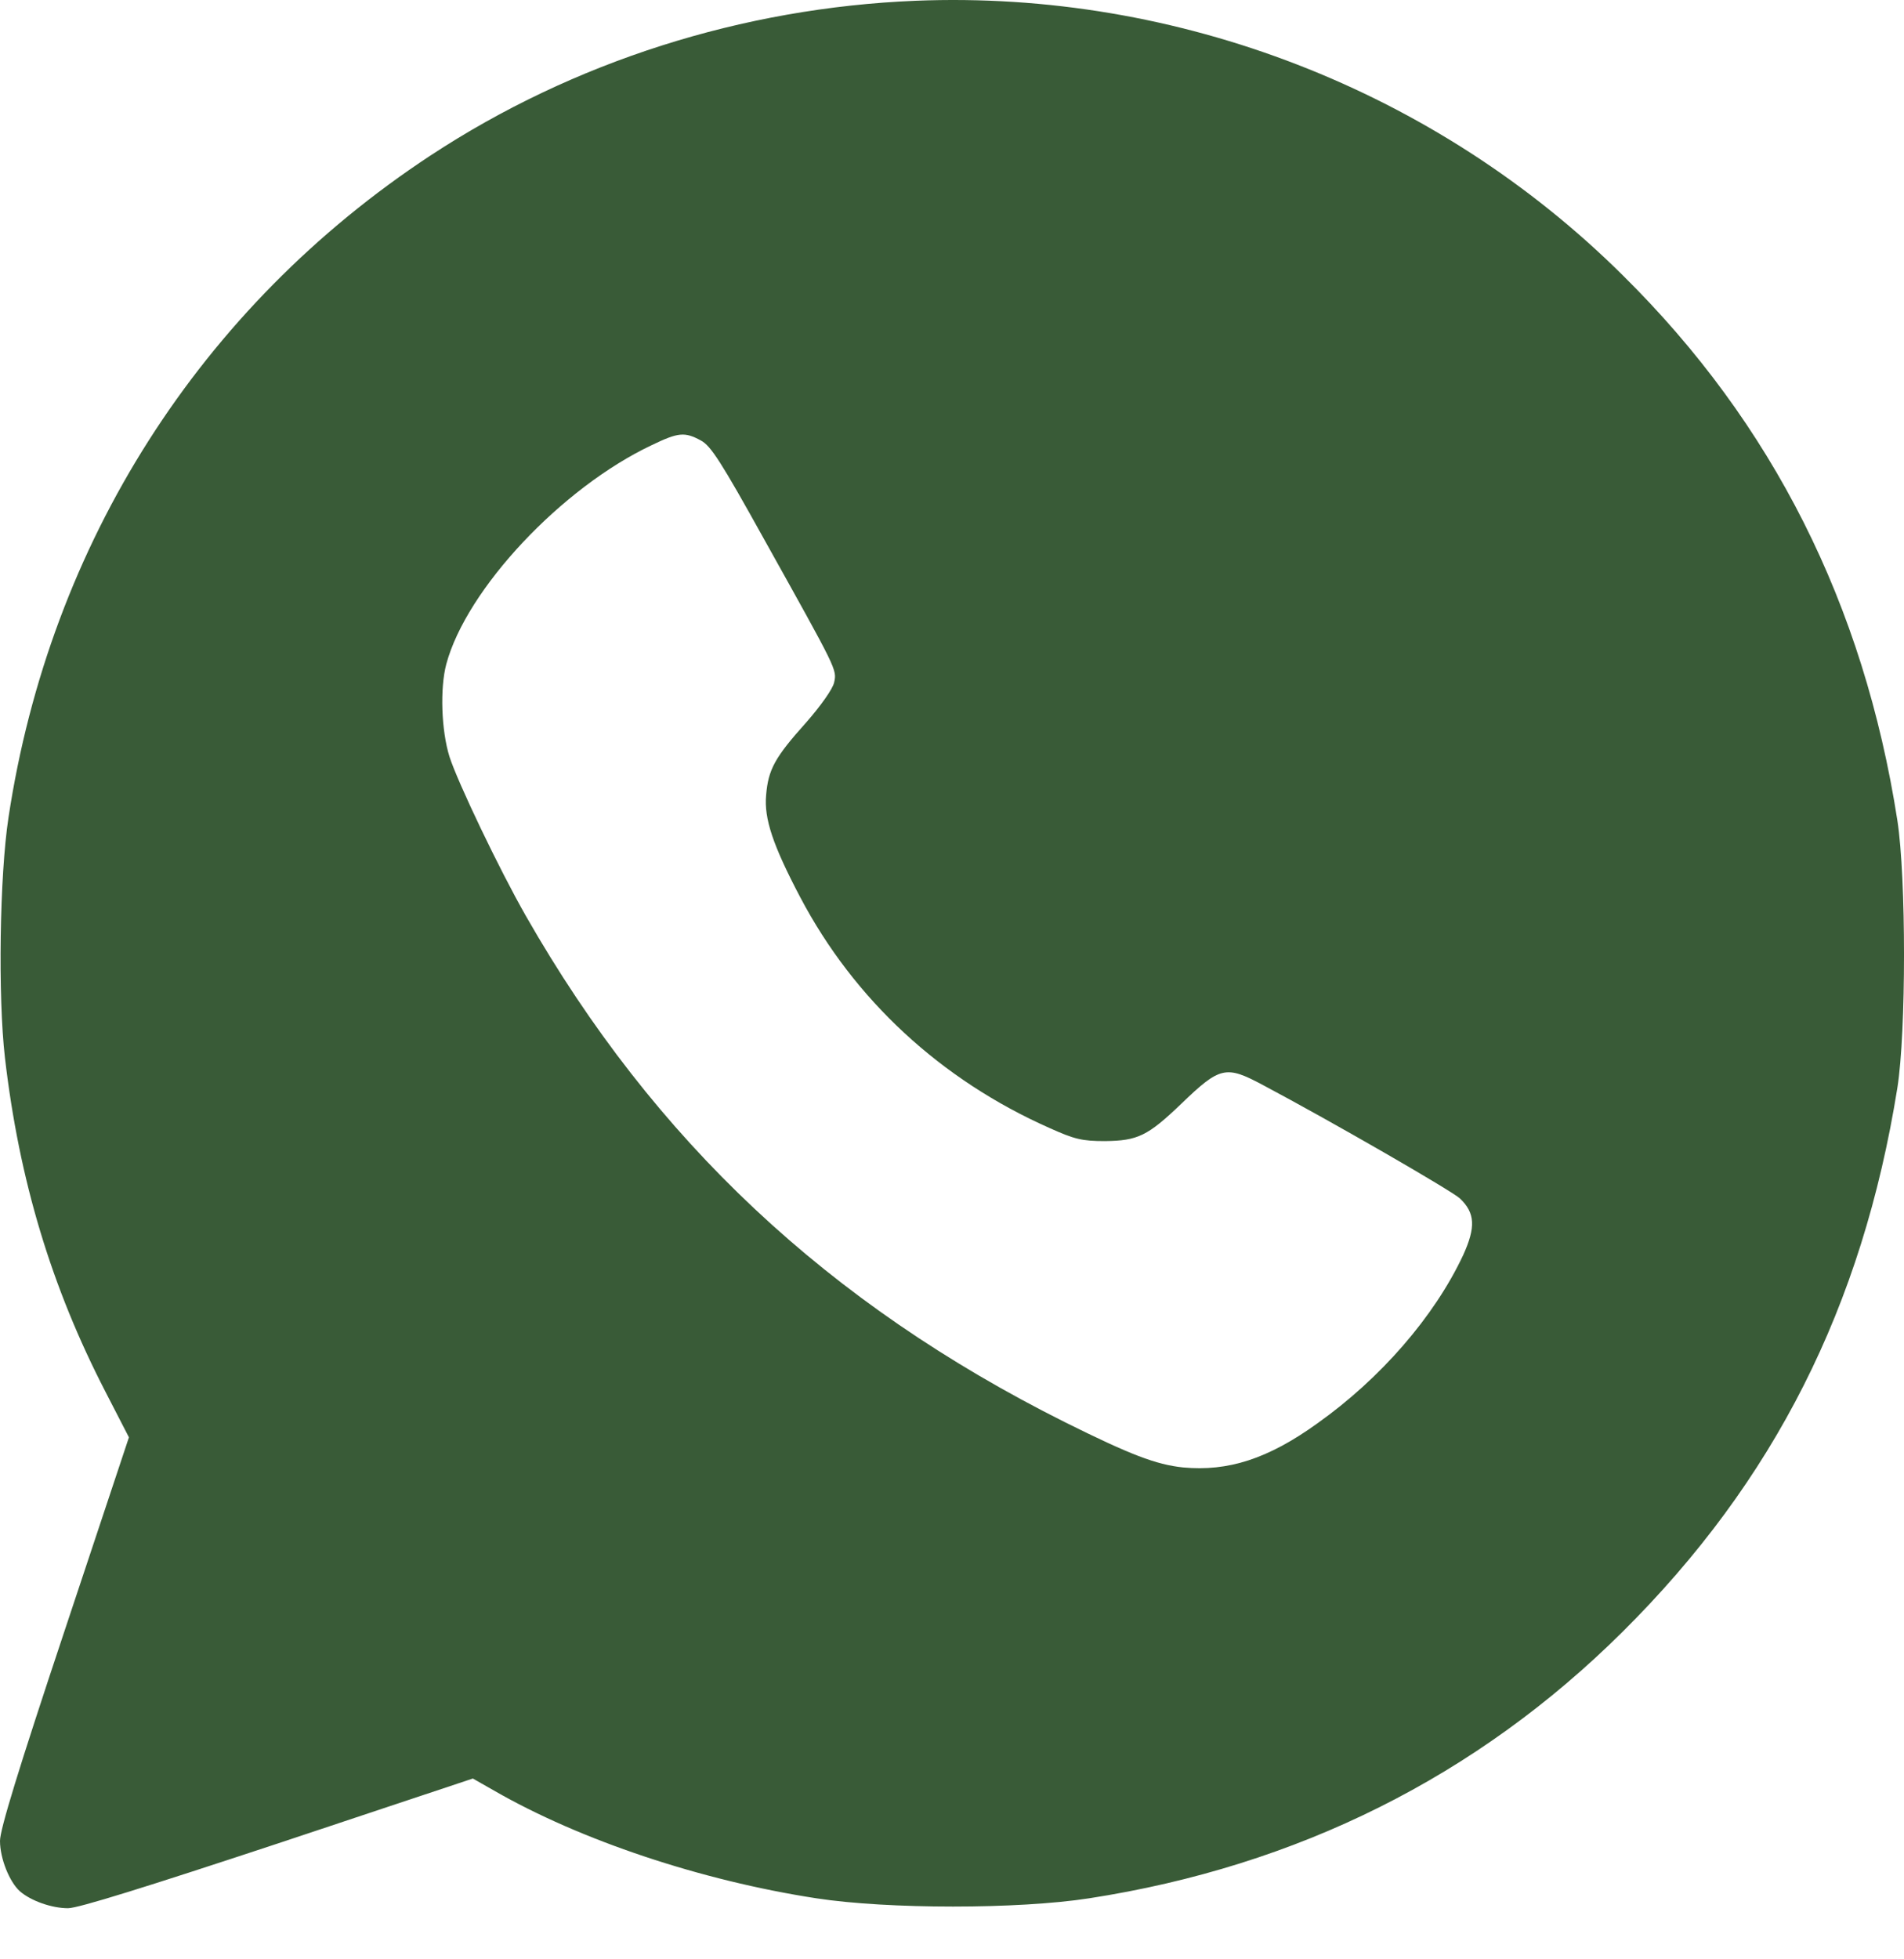 <?xml version="1.0" encoding="UTF-8"?> <svg xmlns="http://www.w3.org/2000/svg" width="35" height="36" viewBox="0 0 35 36" fill="none"><path d="M16.83 0.014C13.646 0.144 10.534 1.134 7.911 2.859C3.685 5.639 0.918 9.982 0.156 15.021C-0.007 16.089 -0.039 18.309 0.091 19.436C0.352 21.682 0.944 23.648 1.94 25.575L2.37 26.409L1.185 29.97C0.339 32.509 0 33.616 0 33.824C0 34.15 0.176 34.58 0.365 34.749C0.566 34.925 0.951 35.061 1.25 35.061C1.439 35.061 2.708 34.664 5.111 33.87L8.692 32.678L9.082 32.9C10.665 33.811 12.885 34.553 15.007 34.879C16.322 35.081 18.718 35.081 20.02 34.879C23.855 34.286 27.15 32.639 29.826 29.983C32.612 27.216 34.233 24.013 34.878 19.989C35.041 18.96 35.041 16.128 34.878 15.073C34.259 11.102 32.586 7.781 29.832 5.06C26.407 1.661 21.648 -0.181 16.83 0.014ZM12.885 8.094C13.067 8.192 13.256 8.485 14.044 9.904C15.398 12.332 15.385 12.3 15.333 12.541C15.307 12.658 15.092 12.964 14.818 13.276C14.245 13.915 14.122 14.136 14.083 14.611C14.044 15.041 14.206 15.529 14.714 16.493C15.704 18.368 17.293 19.839 19.291 20.725C19.753 20.933 19.89 20.966 20.313 20.966C20.912 20.959 21.095 20.874 21.713 20.282C22.429 19.592 22.534 19.572 23.217 19.937C24.493 20.614 26.681 21.877 26.837 22.02C27.117 22.287 27.13 22.548 26.896 23.062C26.368 24.188 25.379 25.328 24.213 26.155C23.308 26.806 22.573 27.04 21.746 26.962C21.251 26.91 20.776 26.728 19.584 26.135C15.222 23.954 12.025 20.959 9.668 16.831C9.18 15.978 8.412 14.37 8.262 13.902C8.112 13.42 8.086 12.645 8.204 12.202C8.575 10.822 10.326 8.96 11.98 8.179C12.468 7.944 12.585 7.931 12.885 8.094Z" fill="#395B37"></path></svg> 